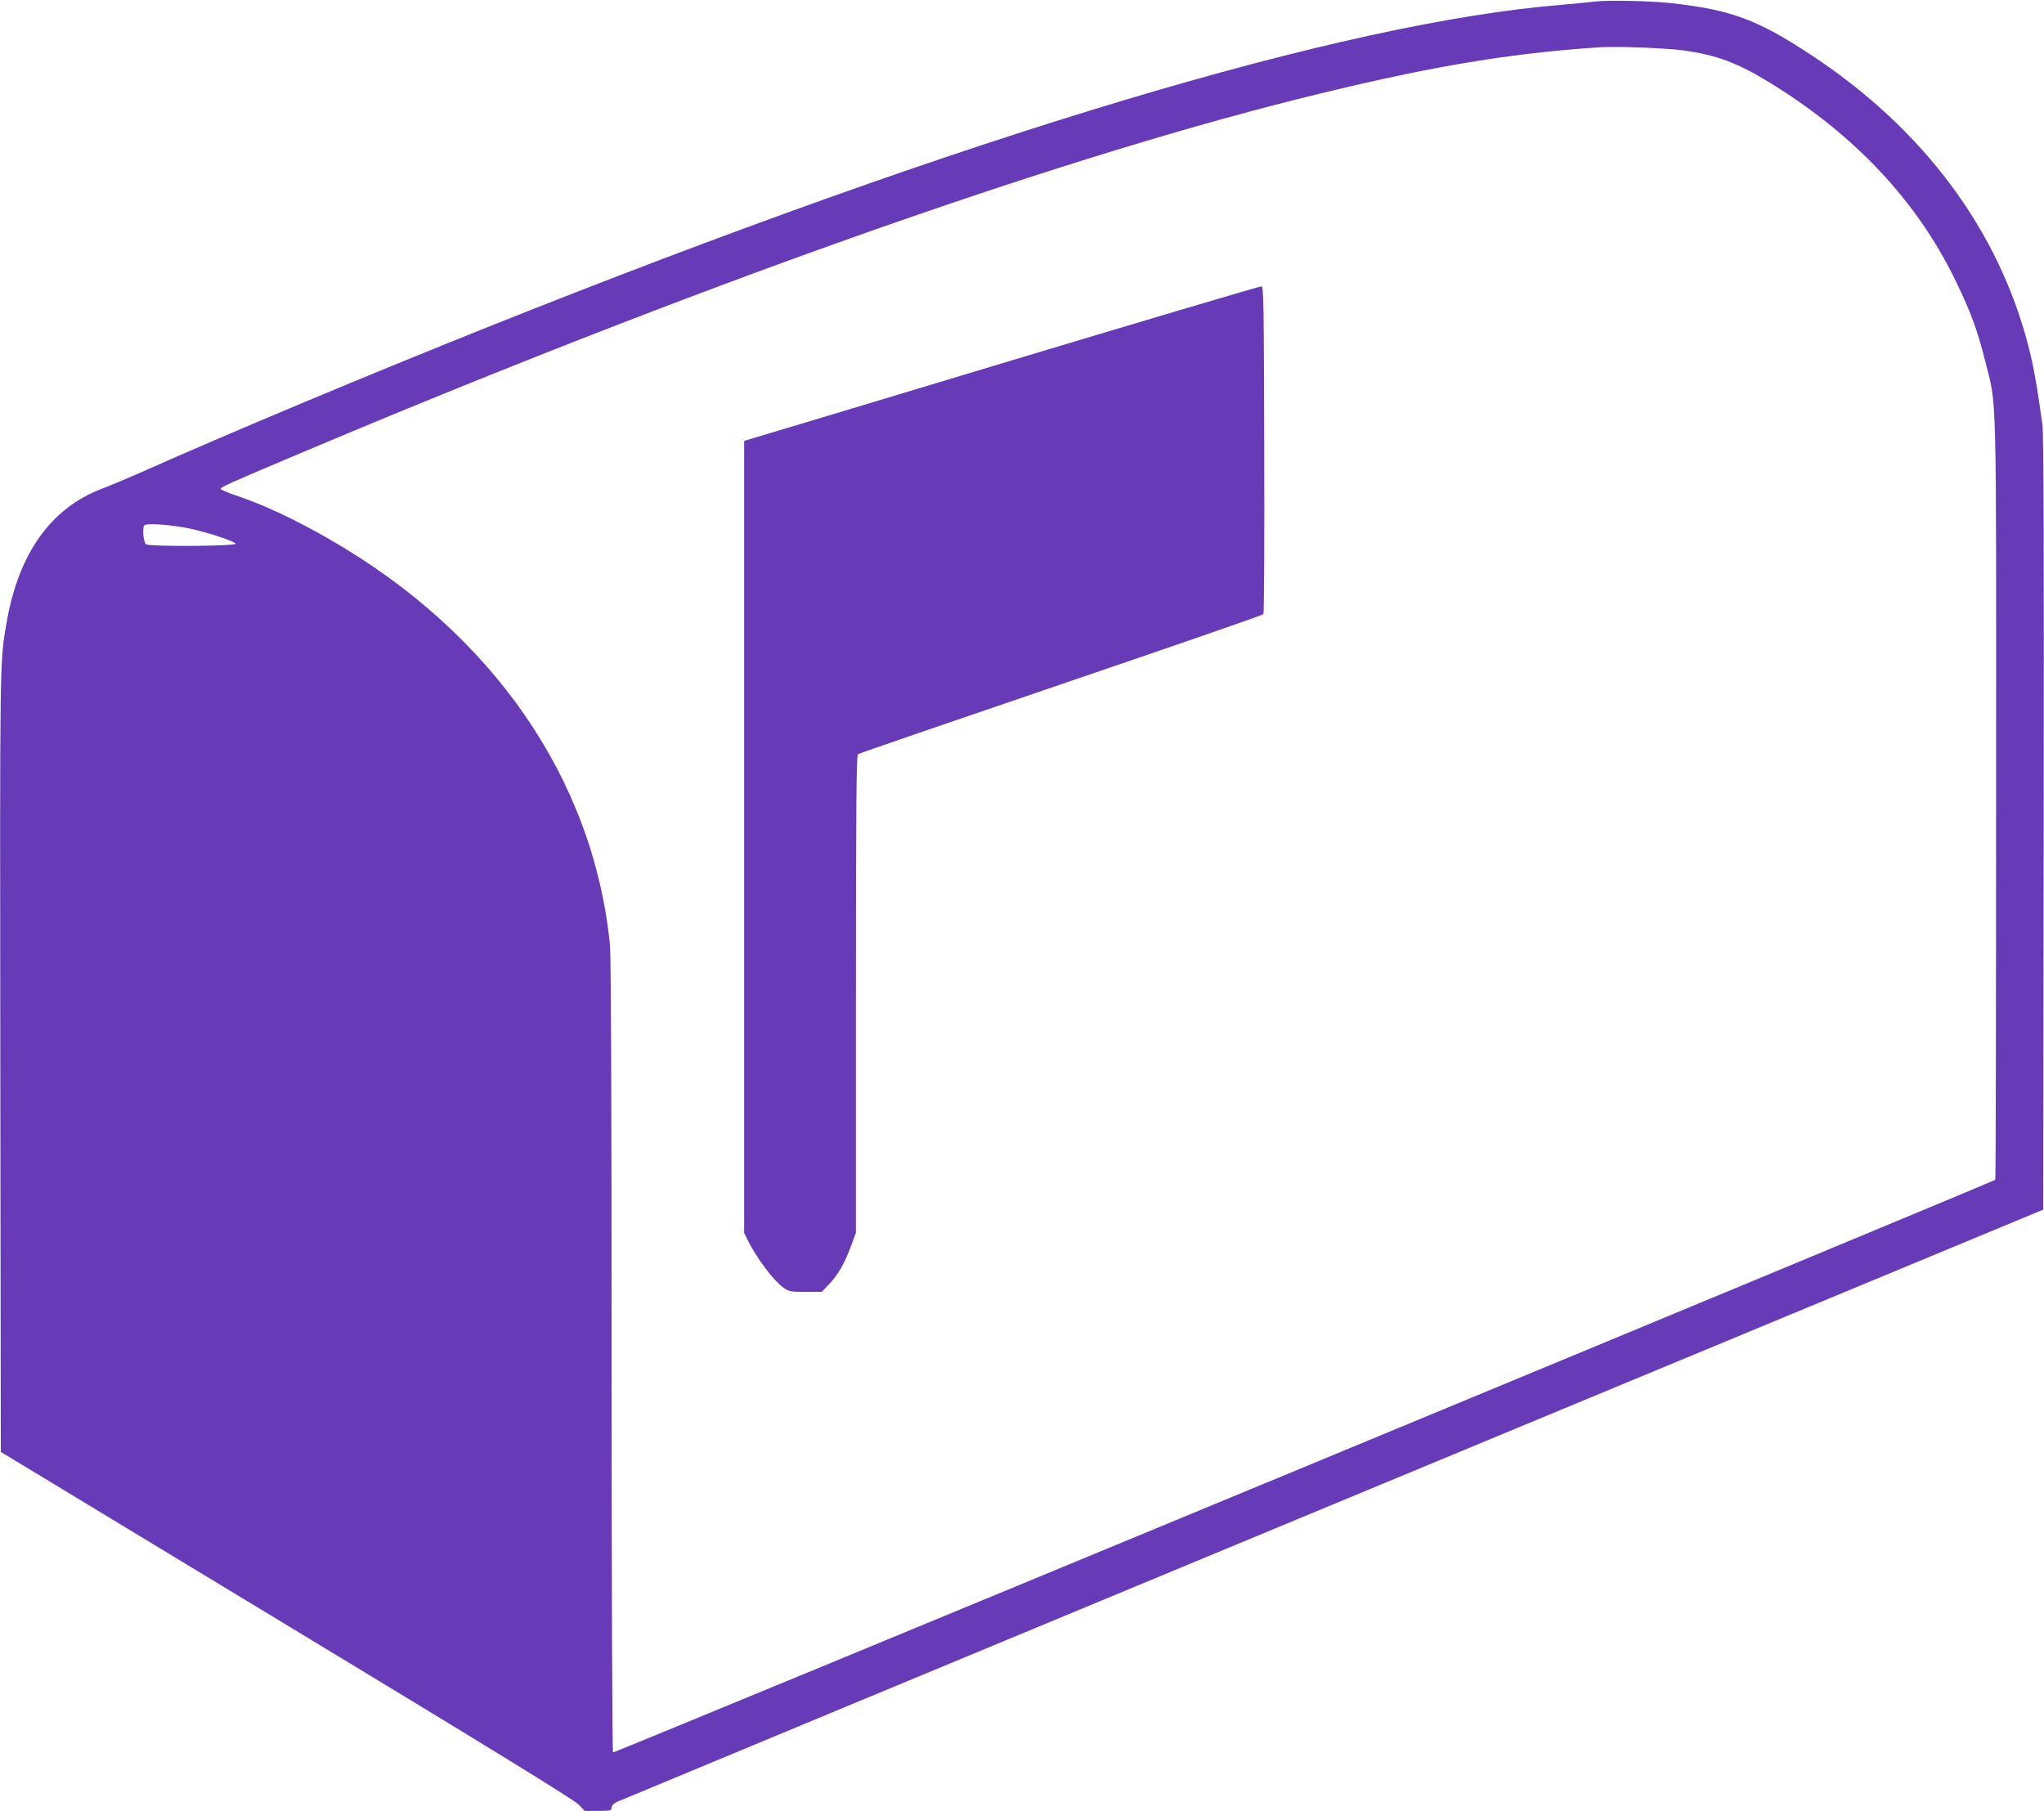 <?xml version="1.0" standalone="no"?>
<!DOCTYPE svg PUBLIC "-//W3C//DTD SVG 20010904//EN"
 "http://www.w3.org/TR/2001/REC-SVG-20010904/DTD/svg10.dtd">
<svg version="1.0" xmlns="http://www.w3.org/2000/svg"
 width="1280pt" height="1134pt" viewBox="0 0 1280 1134"
 preserveAspectRatio="xMidYMid meet">
<g transform="translate(0,1134) scale(0.1,-0.1)"
fill="#673ab7" stroke="none">
<path d="M9985 11330 c-33 -4 -125 -13 -205 -20 -1370 -111 -3719 -816 -6730
-2020 -758 -303 -1615 -662 -2185 -916 -71 -31 -173 -74 -226 -94 -321 -122
-523 -406 -598 -840 -43 -249 -42 -199 -39 -2744 l3 -2448 1790 -1084 c1245
-753 1802 -1096 1828 -1124 l38 -40 84 0 c79 0 85 2 85 20 0 13 12 26 33 36
17 8 2035 846 4482 1862 l4450 1847 3 2415 c2 1758 0 2438 -8 2500 -31 229
-55 367 -87 490 -188 730 -656 1359 -1354 1821 -343 227 -508 288 -890 330
-132 14 -402 19 -474 9z m552 -305 c217 -30 346 -79 558 -210 522 -323 906
-732 1145 -1220 97 -198 142 -317 190 -510 76 -301 71 -95 70 -2749 0 -1309
-2 -2382 -5 -2384 -13 -13 -8648 -3591 -8656 -3586 -5 3 -9 1007 -9 2479 0
1622 -4 2508 -10 2576 -104 1042 -736 1956 -1760 2544 -218 125 -410 215 -590
275 -46 16 -86 33 -88 38 -3 10 51 35 478 215 2452 1036 4687 1830 6265 2226
791 198 1309 287 1895 325 101 7 414 -5 517 -19z m-9348 -2995 c112 -24 286
-81 286 -95 0 -16 -550 -19 -562 -3 -16 20 -22 105 -9 118 15 16 161 5 285
-20z"/>
<path d="M6325 9080 c-858 -259 -1584 -477 -1612 -485 l-53 -16 0 -2480 0
-2480 26 -52 c57 -112 157 -244 218 -289 37 -26 45 -28 140 -28 l102 0 46 48
c55 57 98 132 138 241 l30 82 0 1493 c0 1183 3 1496 13 1503 6 5 579 202 1272
438 693 236 1263 433 1267 439 4 6 7 470 5 1031 -2 898 -4 1020 -17 1022 -8 1
-717 -209 -1575 -467z"/>
</g>
</svg>

